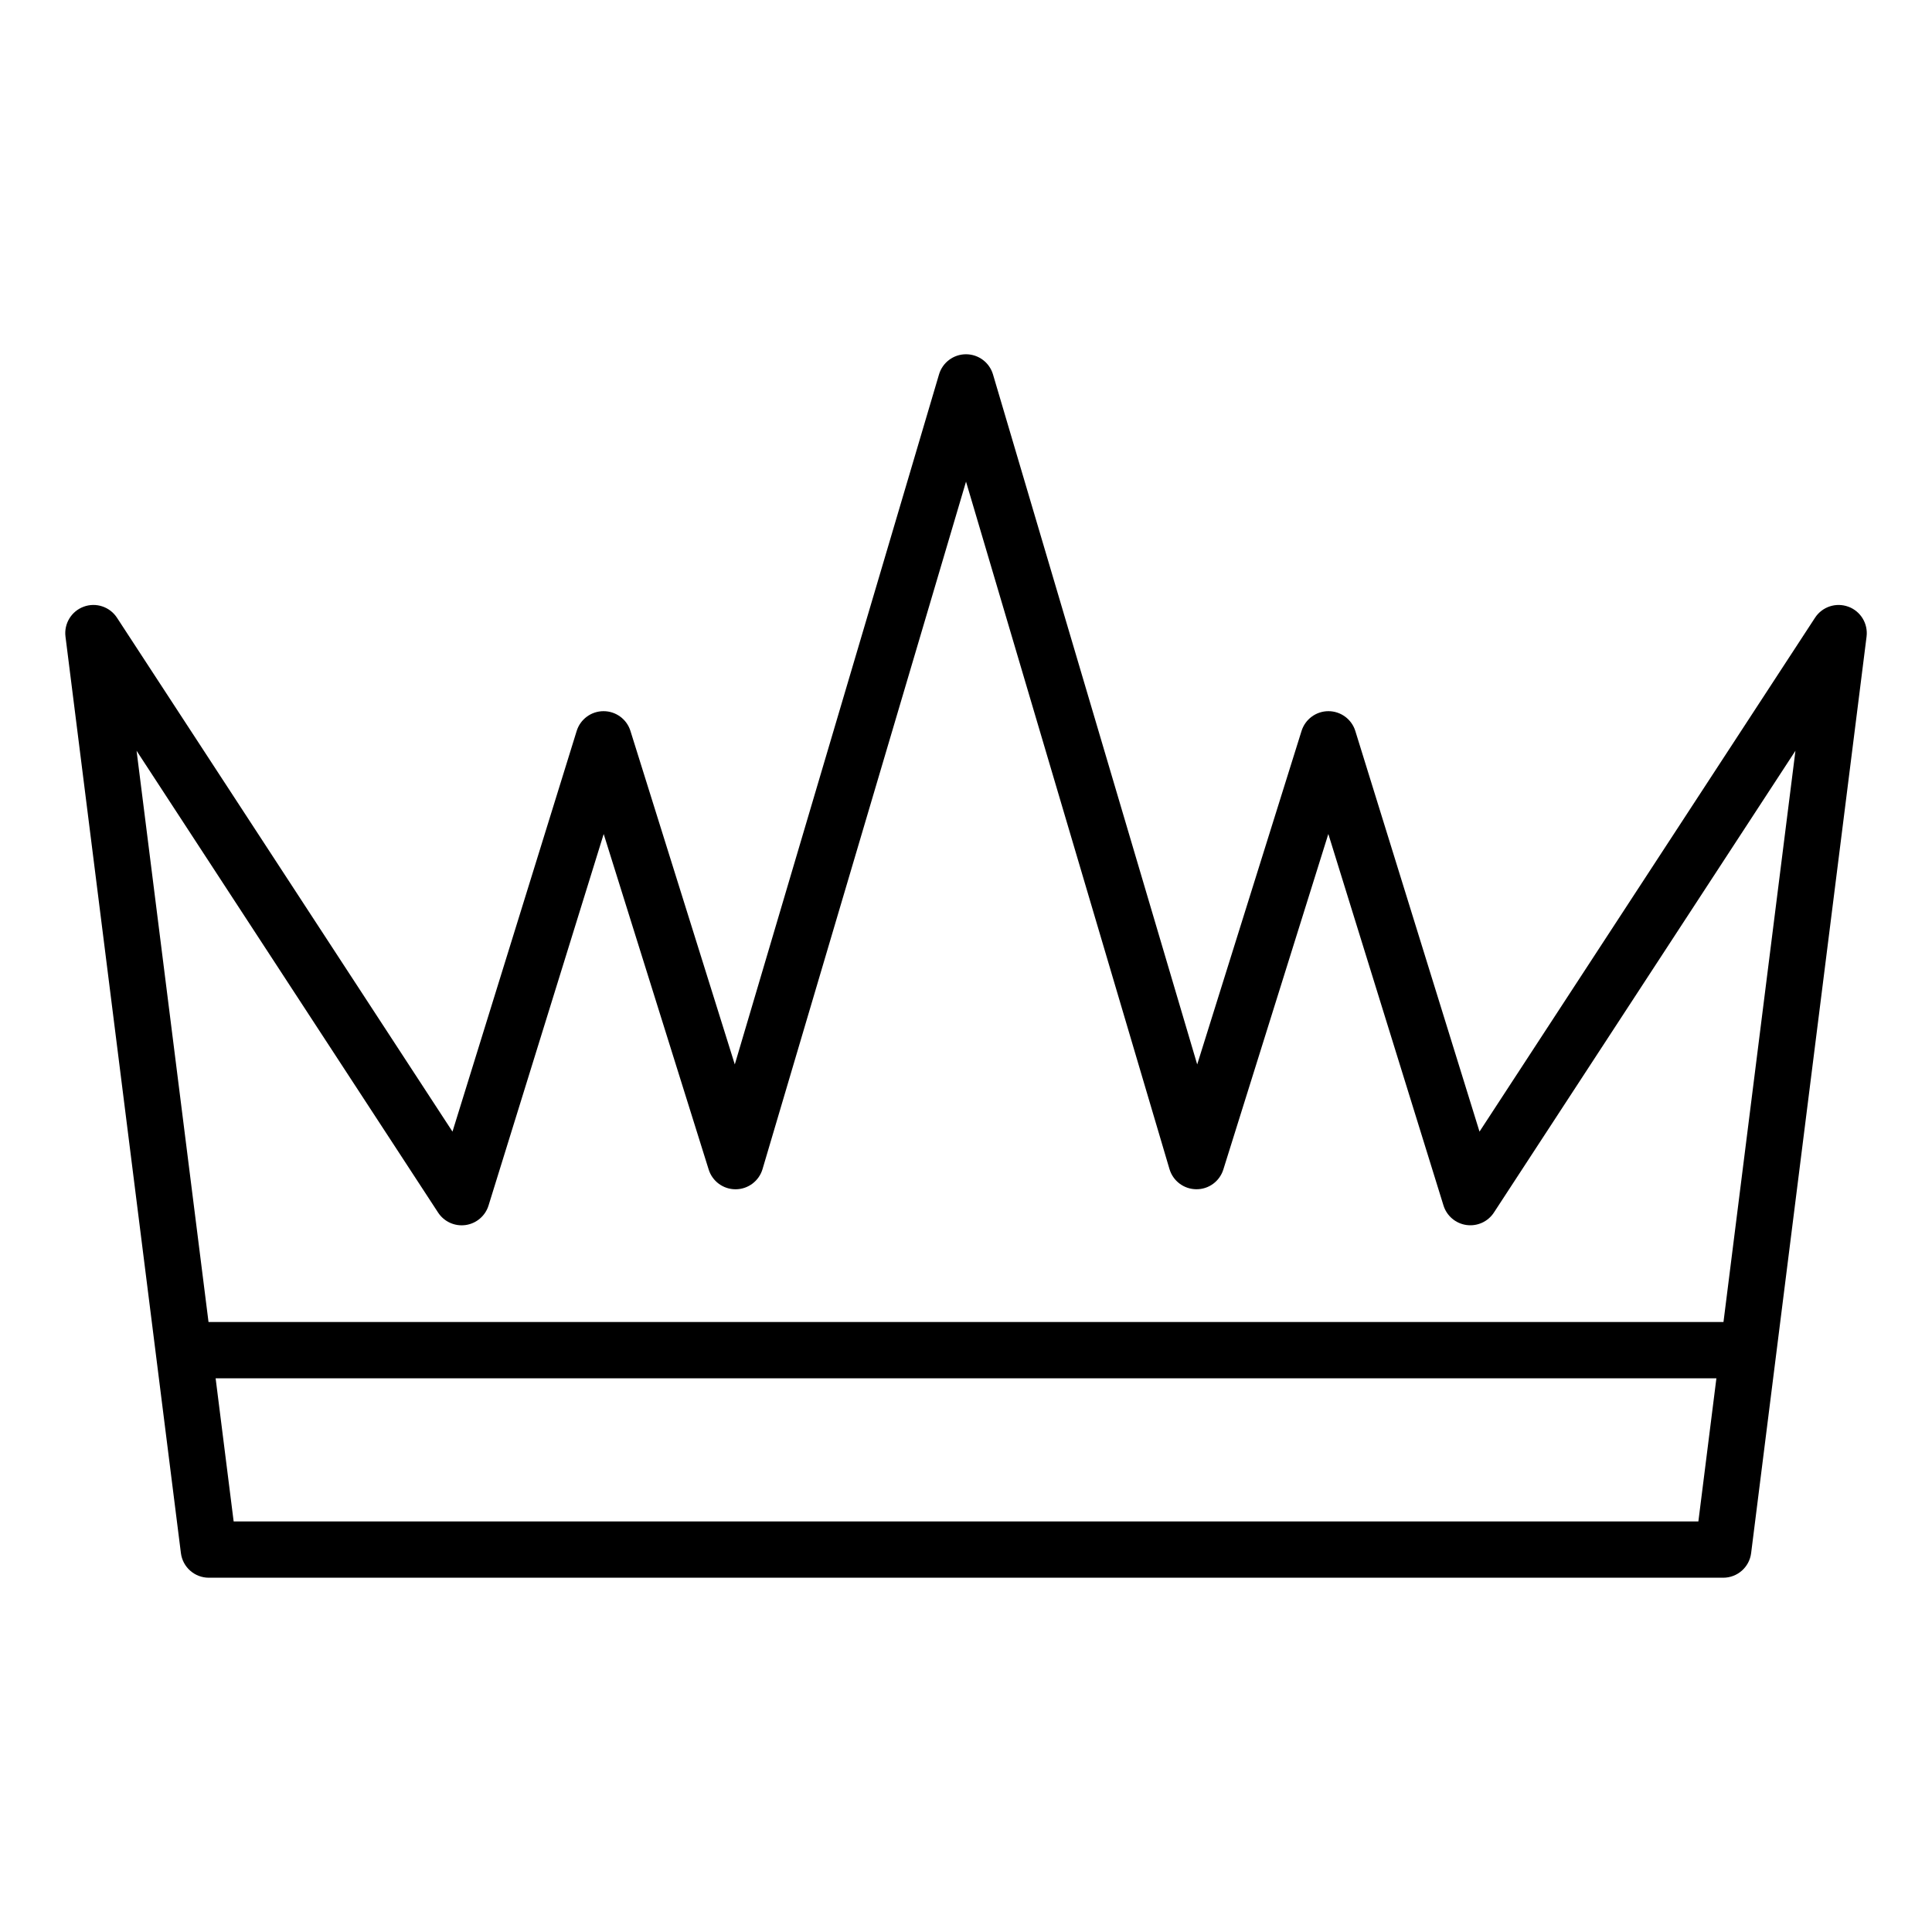 <?xml version="1.0" encoding="UTF-8"?>
<!-- Uploaded to: SVG Find, www.svgrepo.com, Generator: SVG Find Mixer Tools -->
<svg fill="#000000" width="800px" height="800px" version="1.1" viewBox="144 144 512 512" xmlns="http://www.w3.org/2000/svg">
 <path d="m633.82 304.78c-3.266-1.195-6.918 0.016-8.816 2.922l-88.918 136.19-32.91-106.17c-0.965-3.117-3.852-5.246-7.117-5.254h-0.012c-3.258 0-6.144 2.121-7.121 5.231l-27.656 88.387-54.117-182.86c-0.938-3.168-3.848-5.344-7.152-5.344s-6.215 2.172-7.152 5.344l-54.121 182.86-27.656-88.387c-0.977-3.113-3.856-5.231-7.121-5.231h-0.012c-3.266 0.004-6.152 2.129-7.117 5.254l-32.91 106.17-88.914-136.19c-1.898-2.906-5.559-4.125-8.816-2.922-3.258 1.195-5.266 4.488-4.828 7.934l30.586 242.87c0.469 3.731 3.641 6.527 7.398 6.527h401.33c3.758 0 6.934-2.797 7.398-6.527l30.59-242.87c0.43-3.449-1.57-6.738-4.832-7.938zm-427.9 242.42-4.777-37.934h397.72l-4.777 37.934zm394.82-52.852h-401.48l-19.066-151.39 79.902 122.38c1.578 2.418 4.414 3.711 7.277 3.312 2.859-0.398 5.238-2.418 6.094-5.18l30.516-98.449 27.824 88.918c0.977 3.117 3.856 5.231 7.117 5.231h0.059c3.285-0.027 6.16-2.195 7.094-5.344l53.926-182.19 53.918 182.18c0.934 3.148 3.809 5.316 7.094 5.344 3.297 0.043 6.199-2.098 7.18-5.231l27.824-88.918 30.516 98.449c0.855 2.762 3.227 4.781 6.094 5.18 2.867 0.398 5.699-0.887 7.277-3.312l79.902-122.37z"/>
</svg>